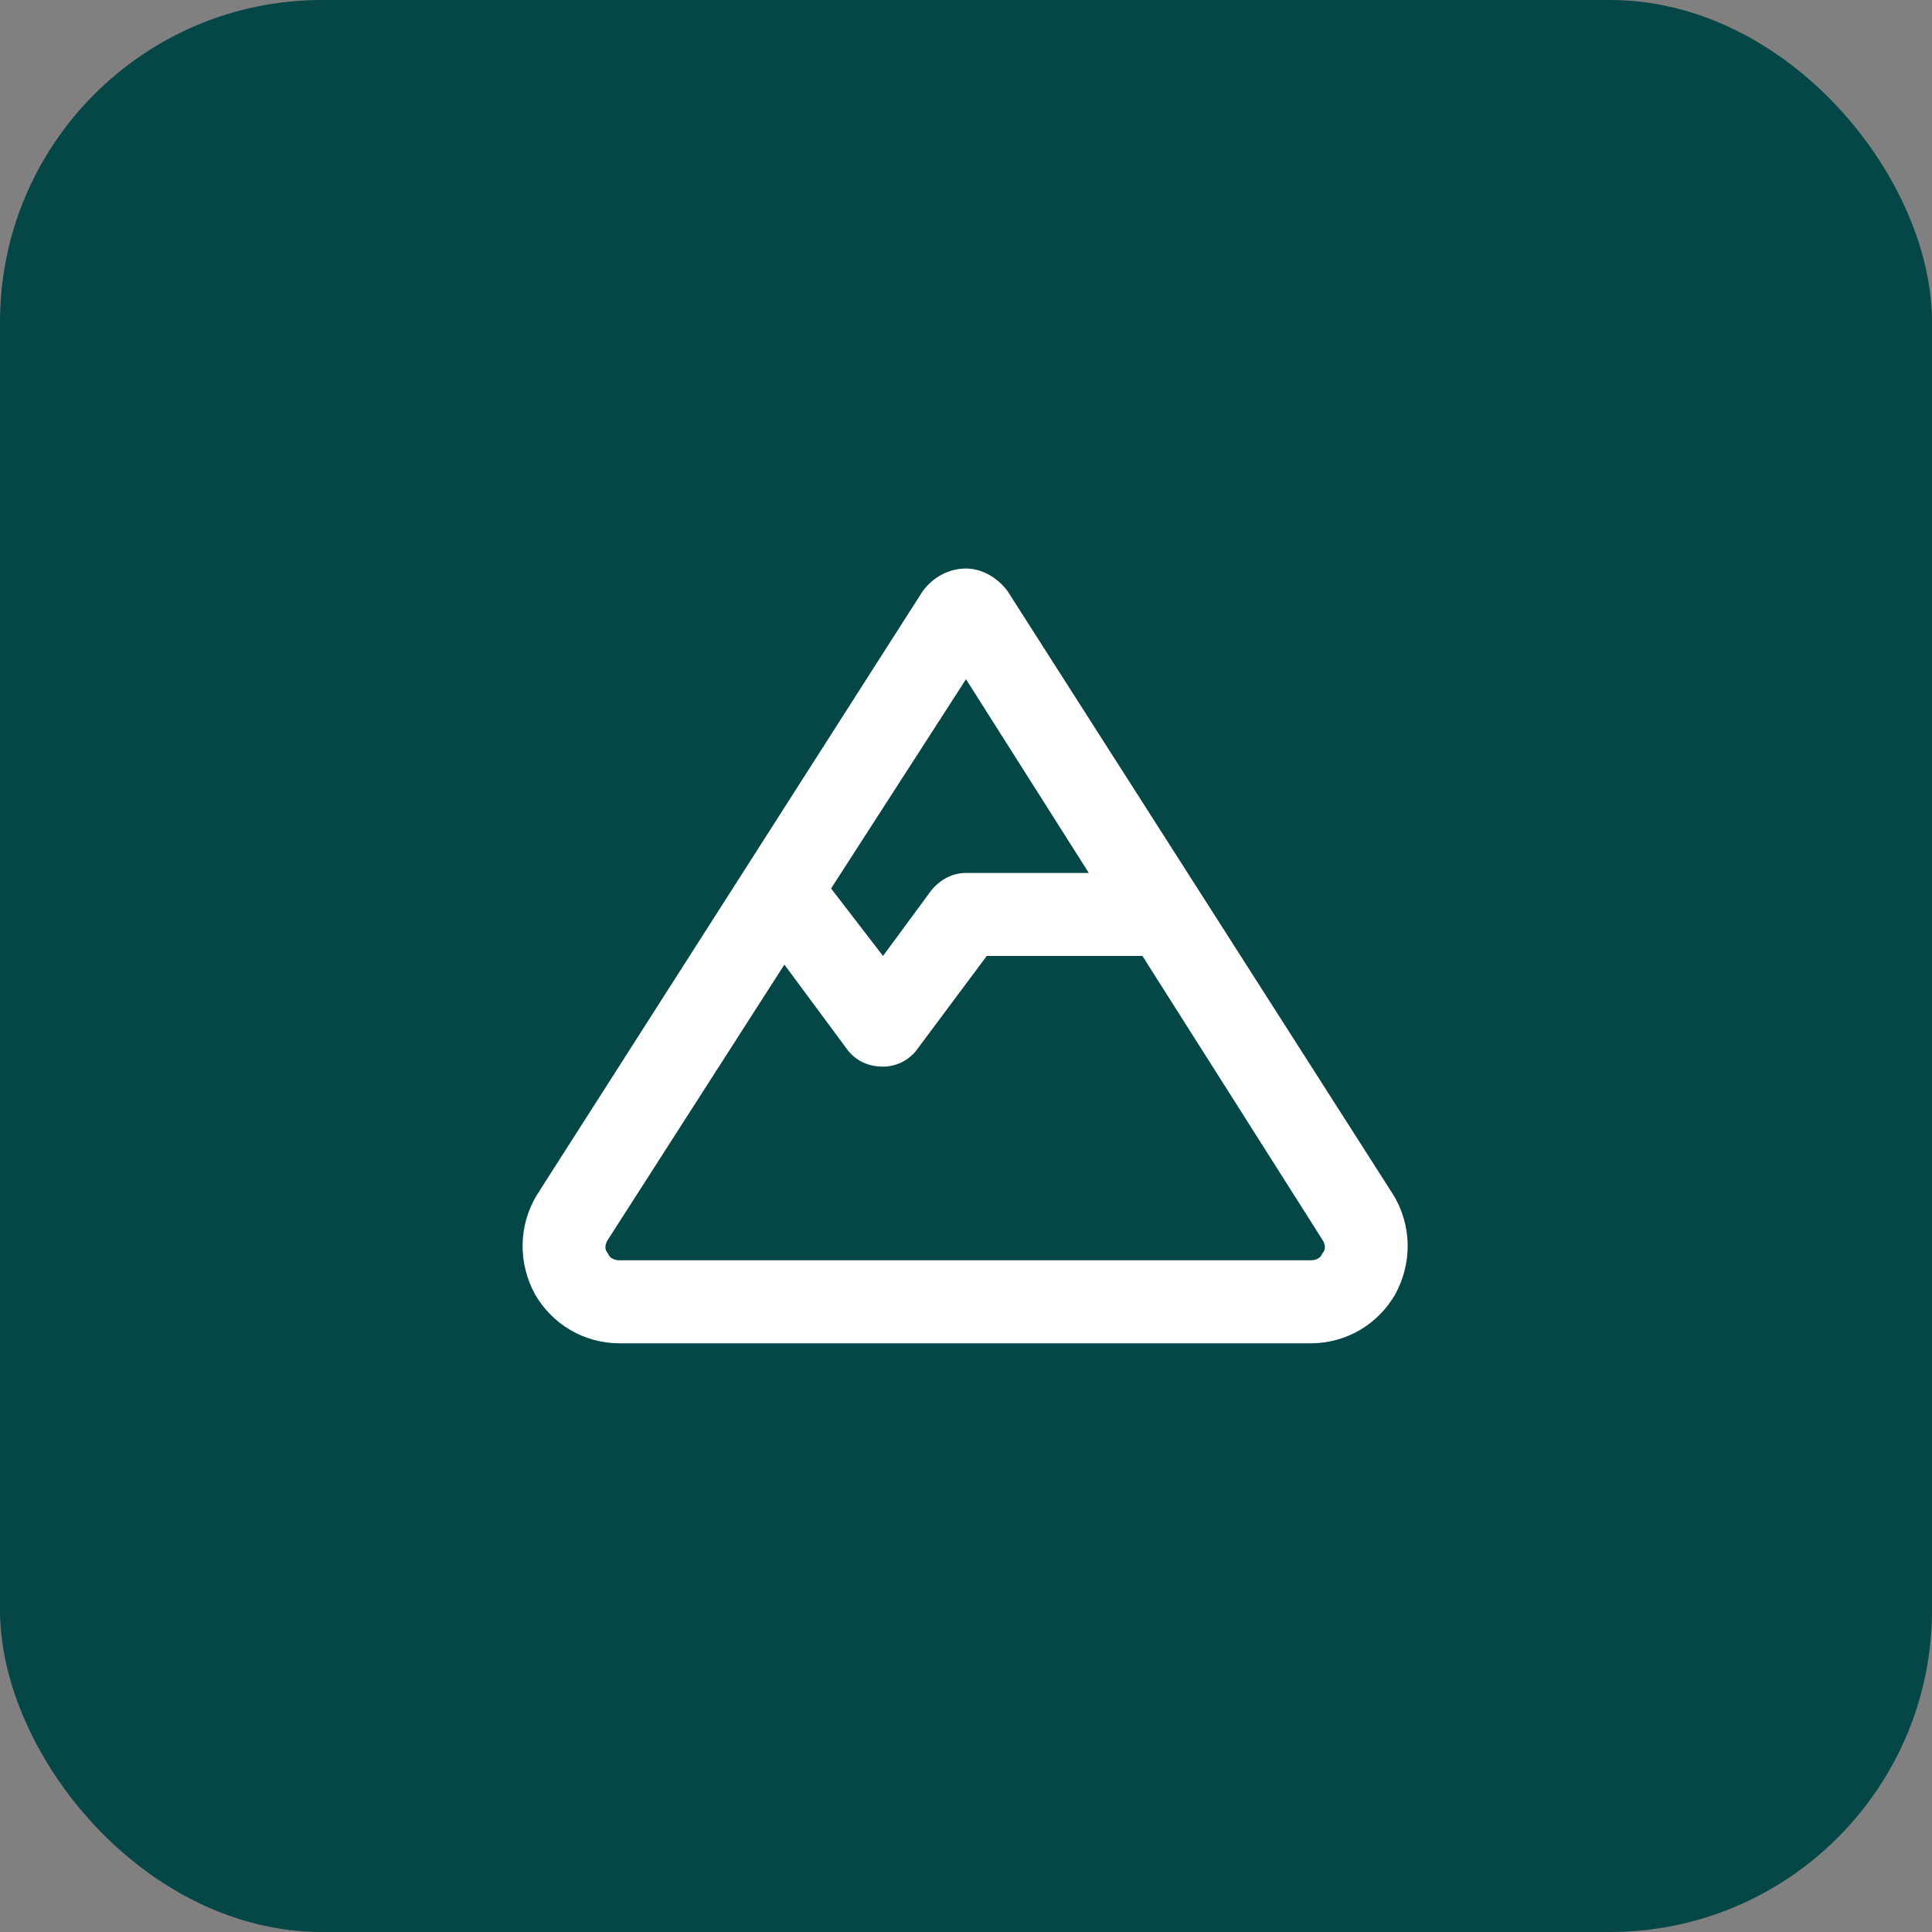 <svg width="48" height="48" viewBox="0 0 48 48" fill="none" xmlns="http://www.w3.org/2000/svg">
<rect x="0" y="0" width="48" height="48" fill="#808080" stroke="none"/>
<rect width="48" height="48" rx="8" fill="#054646"/>
<path d="M34.613 29.68C35.086 30.453 35.086 31.398 34.656 32.172C34.227 32.902 33.453 33.375 32.551 33.375H15.406C14.504 33.375 13.73 32.902 13.301 32.172C12.871 31.398 12.871 30.453 13.344 29.68L22.926 14.684C23.184 14.34 23.57 14.125 24 14.125C24.387 14.125 24.773 14.34 25.031 14.684L34.613 29.68ZM24 16.875L20.648 22.074L21.938 23.75L23.141 22.117C23.355 21.859 23.656 21.688 24 21.688H27.051L24 16.875ZM32.852 31.141C32.938 31.055 32.938 30.926 32.852 30.797L28.383 23.75H24.516L22.754 26.113C22.539 26.371 22.238 26.5 21.938 26.5C21.594 26.5 21.293 26.371 21.078 26.113L19.488 23.965L15.105 30.797C15.02 30.926 15.02 31.055 15.105 31.141C15.148 31.27 15.277 31.312 15.406 31.312H32.551C32.68 31.312 32.809 31.27 32.852 31.141Z" fill="white"/>
</svg>
